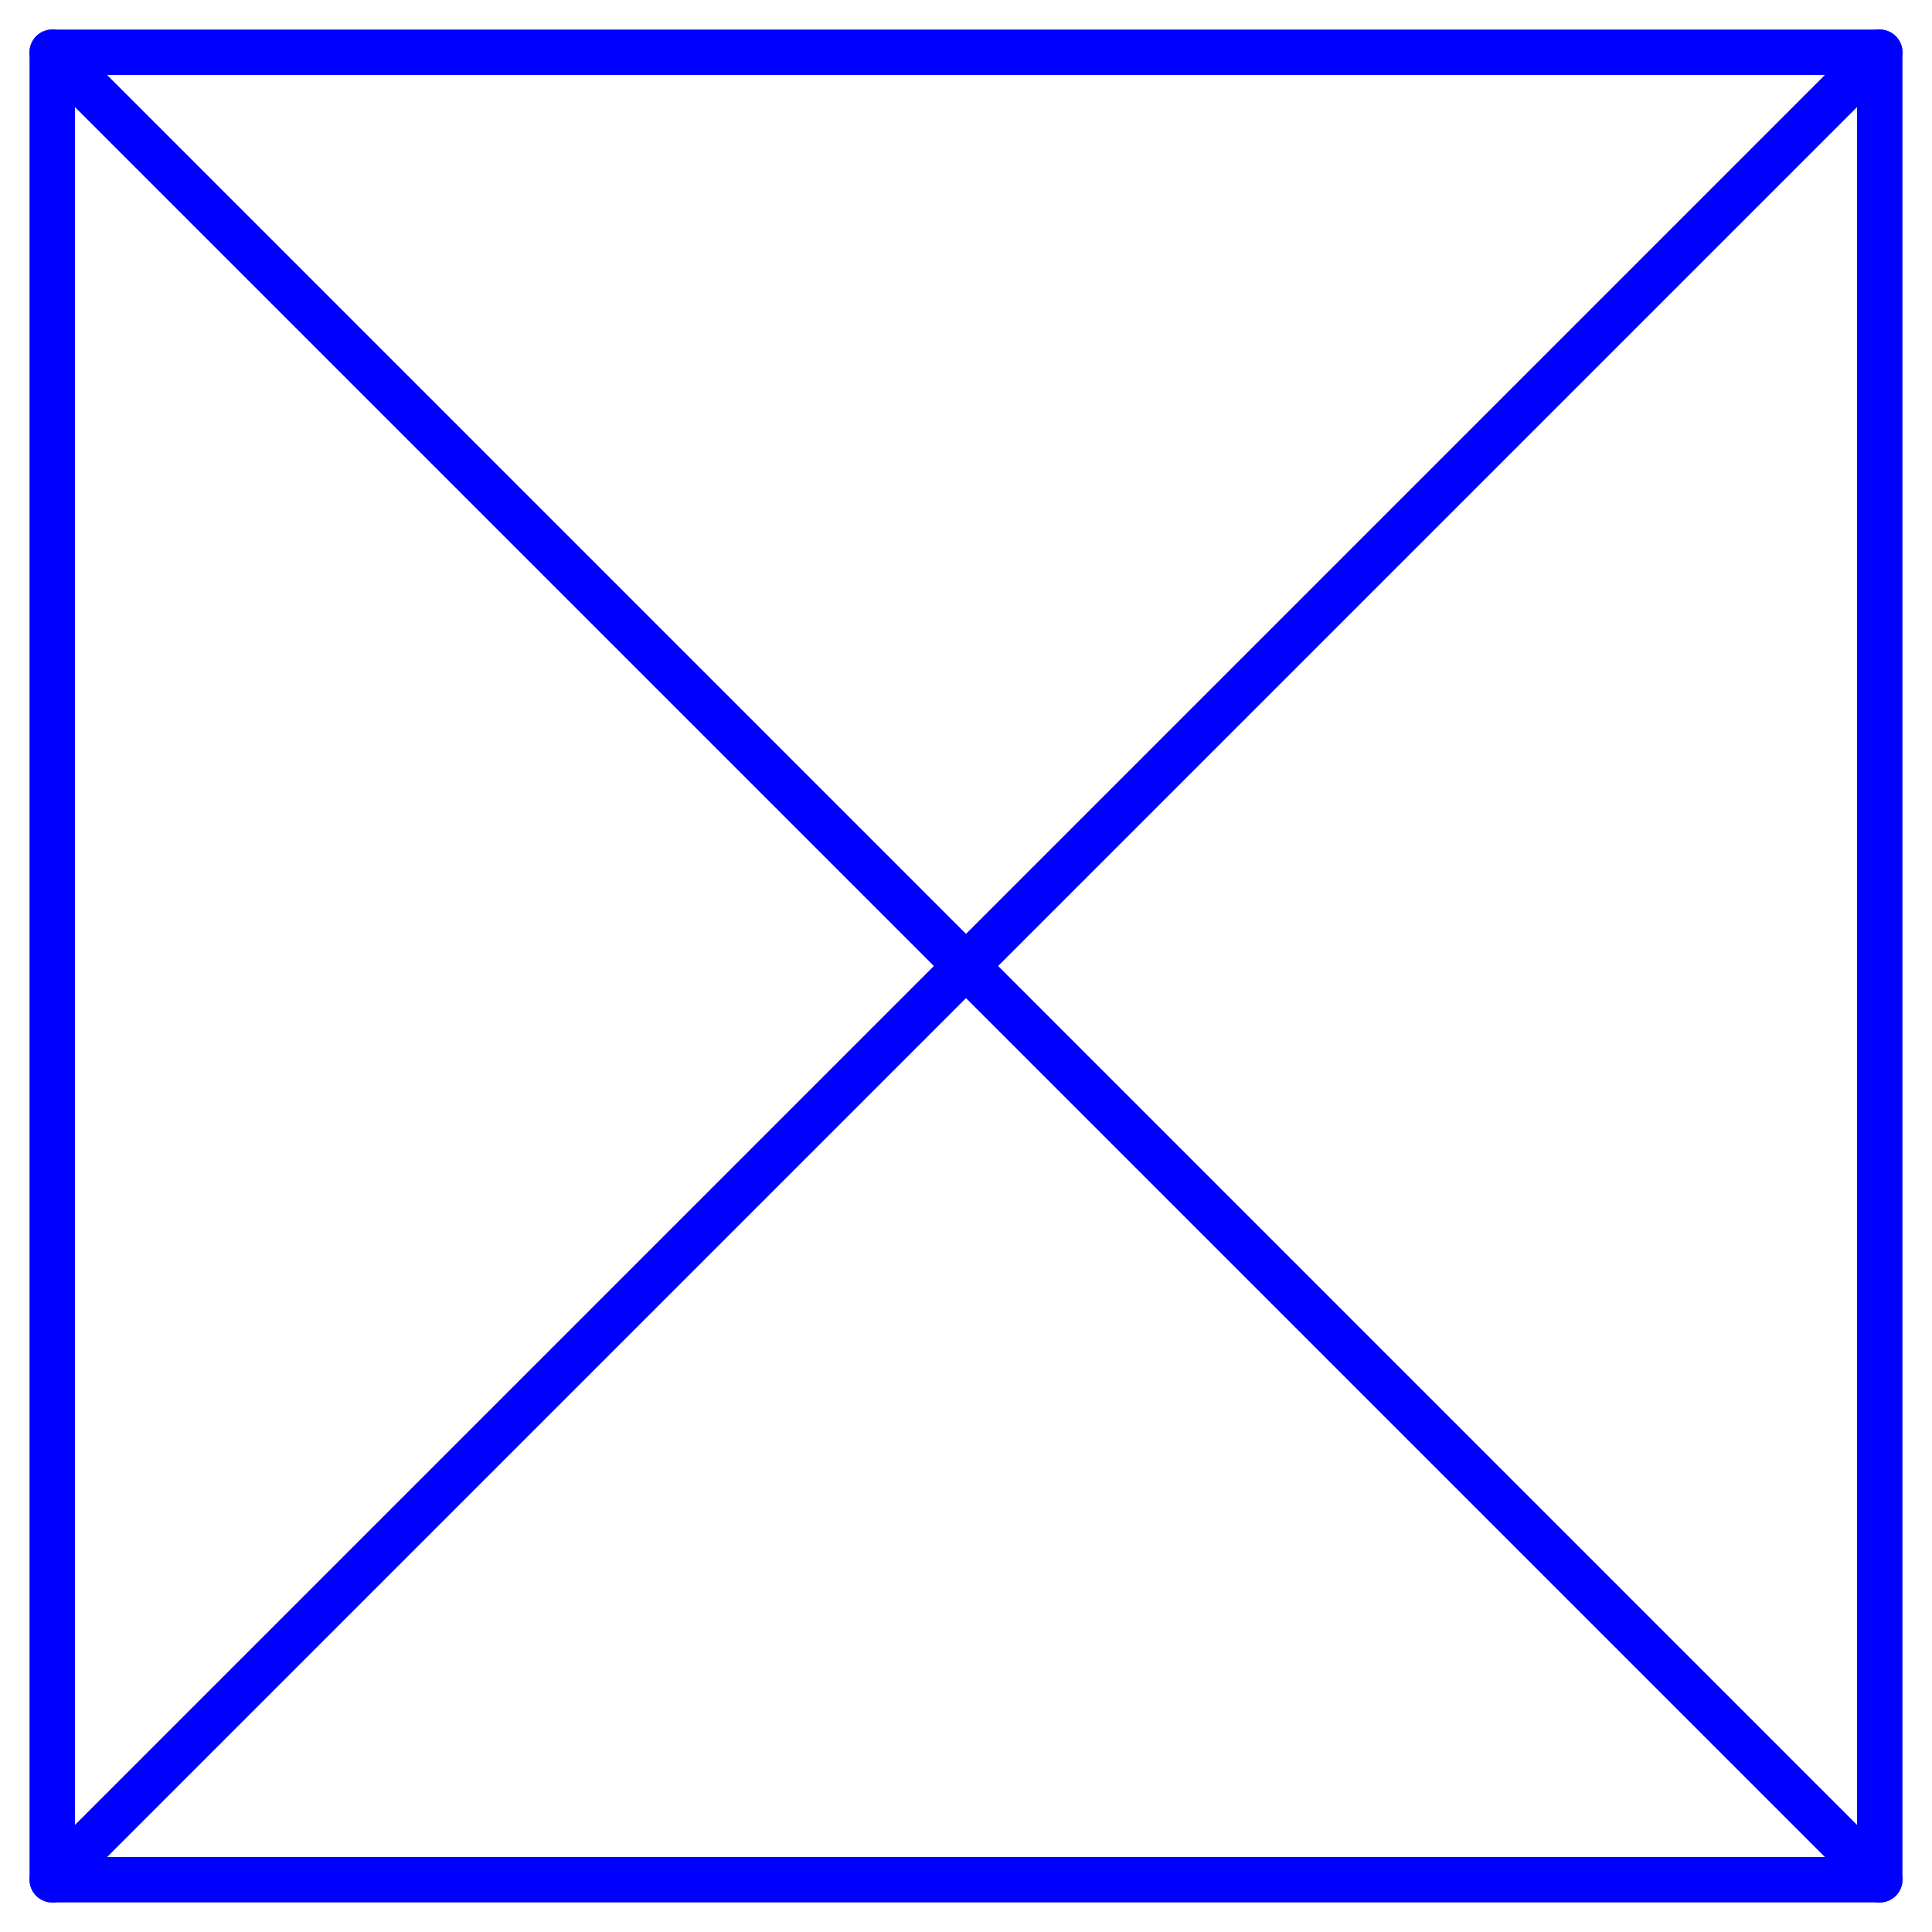 <?xml version="1.0" encoding="utf-8"?>
<!-- Generator: Adobe Illustrator 24.0.2, SVG Export Plug-In . SVG Version: 6.00 Build 0)  -->
<svg version="1.1" id="Vrstva_1" xmlns="http://www.w3.org/2000/svg" xmlns:xlink="http://www.w3.org/1999/xlink" x="0px" y="0px"
	 viewBox="0 0 85 85" style="enable-background:new 0 0 85 85;" xml:space="preserve">
<style type="text/css">
	.st0{fill:none;stroke:#0000FF;stroke-width:2;stroke-linecap:round;stroke-linejoin:round;}
</style>
<title>connection</title>
<rect x="2.3" y="2.3" class="st0" width="80.4" height="80.4"/>
<line class="st0" x1="2.3" y1="2.3" x2="82.7" y2="82.7"/>
<line class="st0" x1="82.7" y1="2.3" x2="2.3" y2="82.7"/>
</svg>
